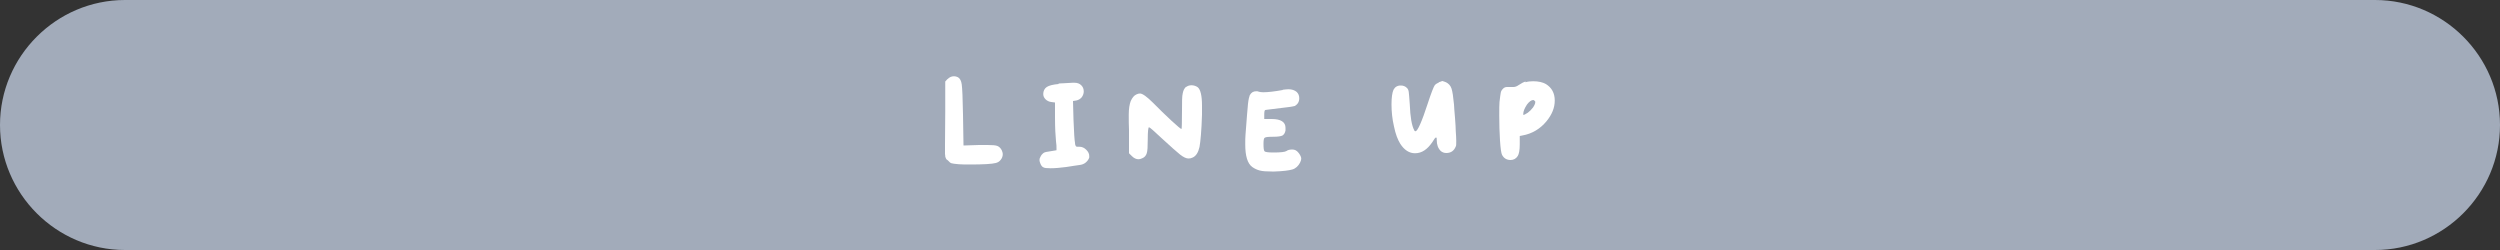 <?xml version="1.0" encoding="UTF-8"?>
<svg id="_レイヤー_2" data-name="レイヤー_2" xmlns="http://www.w3.org/2000/svg" viewBox="0 0 100 10">
  <rect x="0" y="0" width="100" height="10" fill="#333333" stroke="none"/>
  <defs>
    <style>
      .cls-1 {
        fill: #fff;
      }

      .cls-2 {
        fill: #a2abba;
      }
    </style>
  </defs>
  <g id="design">
    <g>
      <path class="cls-2" d="M0,5C0,2.25,2.25,0,5,0h90c2.75,0,5,2.25,5,5h0c0,2.75-2.25,5-5,5H5C2.25,10,0,7.75,0,5h0Z"/>
      <g>
        <path class="cls-1" d="M37.9,3.17c.07-.08.16-.12.26-.12.05,0,.1.01.16.04.08.05.13.14.15.29.02.15.04.55.05,1.2l.02,1.24.62-.02c.09,0,.2,0,.34,0,.2,0,.33.01.4.04s.13.09.17.17c.02.05.04.1.04.16,0,.08-.03.16-.08.22-.05.07-.12.11-.2.13-.15.04-.5.06-1.05.06-.14,0-.28,0-.42-.01-.16-.01-.26-.03-.3-.04s-.09-.05-.14-.11c0,0-.02-.02-.04-.03s-.02-.02-.03-.03c0,0-.01-.02-.02-.04,0-.02-.02-.04-.02-.06,0-.02,0-.06-.01-.1,0-.04,0-.1,0-.16v-.22s0-.49.01-1.34v-1.18s.1-.11.1-.11Z"/>
        <path class="cls-1" d="M42.34,3.34c.12,0,.31-.02.56-.03h.08c.11,0,.2.03.27.1.07.07.1.15.1.25,0,.08-.03.16-.08.23-.06.07-.13.11-.22.13l-.13.02.02.75c.02.53.04.83.06.92,0,.07.02.11.03.13s.03.03.06.03c0,0,.01,0,.02,0s.02,0,.03,0h.04c.1,0,.19.04.27.12.08.08.12.16.12.25,0,.03,0,.05,0,.06-.02.07-.07.14-.14.2-.07.06-.16.09-.25.1-.12.02-.3.04-.53.08-.23.03-.44.05-.63.05-.15,0-.25-.01-.29-.04-.05-.02-.09-.08-.12-.16-.02-.05-.03-.09-.03-.12,0-.03,0-.07.03-.12.03-.08.08-.13.13-.17s.15-.05.28-.07l.24-.04s0-.03,0-.06c0-.08,0-.18-.02-.3-.02-.21-.04-.53-.04-.95v-.6l-.15-.02c-.09-.01-.17-.05-.23-.11-.06-.06-.09-.13-.09-.21,0-.12.05-.22.14-.28s.25-.1.48-.12Z"/>
        <path class="cls-1" d="M47.43,3.49c.06-.05.14-.08.23-.08s.18.03.25.08c.11.09.17.34.17.73,0,.15,0,.28,0,.37-.02.64-.06,1.07-.1,1.29-.05.22-.14.36-.27.42-.06.03-.11.04-.17.04-.09,0-.2-.05-.34-.16s-.37-.32-.71-.63c-.33-.31-.5-.46-.53-.46-.03,0-.05.16-.05.49,0,.28-.01.46-.04.55-.03.09-.08.16-.18.2-.06.03-.11.04-.15.04-.09,0-.18-.04-.27-.13l-.11-.11v-.94c-.01-.18-.01-.38-.01-.6,0-.24.03-.42.08-.55.06-.13.13-.22.22-.26.06-.03.1-.04.15-.04.1,0,.28.13.53.38.24.24.48.48.72.7.24.22.38.34.41.34.01,0,.02-.24.02-.73,0-.36,0-.59.03-.7.02-.11.06-.19.13-.26Z"/>
        <path class="cls-1" d="M51.31,3.59c.09-.01.17-.02.23-.02.14,0,.25.04.33.11.07.07.1.15.1.25,0,.14-.06.24-.18.31-.01,0-.11.03-.3.05s-.38.05-.57.07c-.19.02-.3.04-.31.04-.03.01-.04.08-.04.19v.17h.3c.36,0,.55.12.55.35,0,.05,0,.08,0,.11-.02.1-.06.16-.12.2-.06.03-.18.05-.35.05-.21,0-.33.01-.36.04-.04.02-.05.11-.05.25,0,.16.01.25.04.29.02.03.14.05.36.05.28,0,.46-.02.52-.06.05-.04.13-.06.23-.06s.18.04.25.13c.07.09.11.17.11.24,0,.04-.02.1-.05.16-.07.13-.17.23-.31.27s-.38.07-.71.08h-.11c-.21,0-.37-.01-.48-.04-.11-.03-.2-.07-.3-.14-.19-.14-.28-.44-.28-.9,0-.16,0-.29.01-.39.05-.65.08-1.06.1-1.24.02-.18.05-.29.07-.34.06-.11.14-.16.26-.16.04,0,.07,0,.11.02.04.01.09.02.17.02.19,0,.45-.03.78-.09Z"/>
        <path class="cls-1" d="M57.55,3.29c.08-.03.13-.05.14-.05.01,0,.06.02.15.05.1.05.18.13.22.25s.07.33.1.64c0,.09.02.27.04.53.02.26.03.43.03.53.01.15.02.28.02.39,0,.13,0,.2-.02.23-.07.17-.19.26-.38.26-.09,0-.16-.03-.22-.08-.11-.11-.16-.25-.16-.44,0-.07,0-.1-.03-.1s-.07.06-.15.19c-.2.29-.42.44-.69.44-.23,0-.43-.13-.59-.38-.1-.16-.19-.39-.25-.69-.07-.3-.1-.59-.1-.89,0-.27.03-.47.08-.58.06-.11.15-.17.29-.17.1,0,.18.03.25.1.04.04.06.09.07.16.01.06.02.22.04.48.02.52.08.87.18,1.05.01.03.03.04.05.04.08,0,.25-.37.49-1.11.14-.43.24-.68.28-.73.03-.04.09-.08.18-.12Z"/>
        <path class="cls-1" d="M61.02,3.29c.09-.03.2-.04.31-.04.21,0,.38.04.5.11.24.14.36.37.36.66s-.11.56-.33.83c-.25.3-.57.5-.97.57l-.1.02v.34c0,.22-.03.38-.08.46-.07.11-.17.16-.29.16-.15,0-.27-.07-.34-.21-.03-.06-.06-.25-.08-.57s-.03-.65-.03-.99c0-.27,0-.45.01-.55.02-.19.04-.31.05-.37.01-.06.04-.11.08-.15.05-.06.11-.08.17-.08.05,0,.09,0,.13,0s.07,0,.13,0c.07,0,.14-.03.21-.08.09-.06.18-.11.27-.14ZM61.4,4.05s-.04-.05-.07-.05c-.07,0-.16.06-.25.18-.1.15-.15.28-.15.38,0,.01,0,.03.01.04.02,0,.07-.03.17-.09.07-.05.14-.12.21-.21.06-.09.09-.16.09-.21h0v-.03Z"/>
      </g>
    </g>
  </g>
</svg>